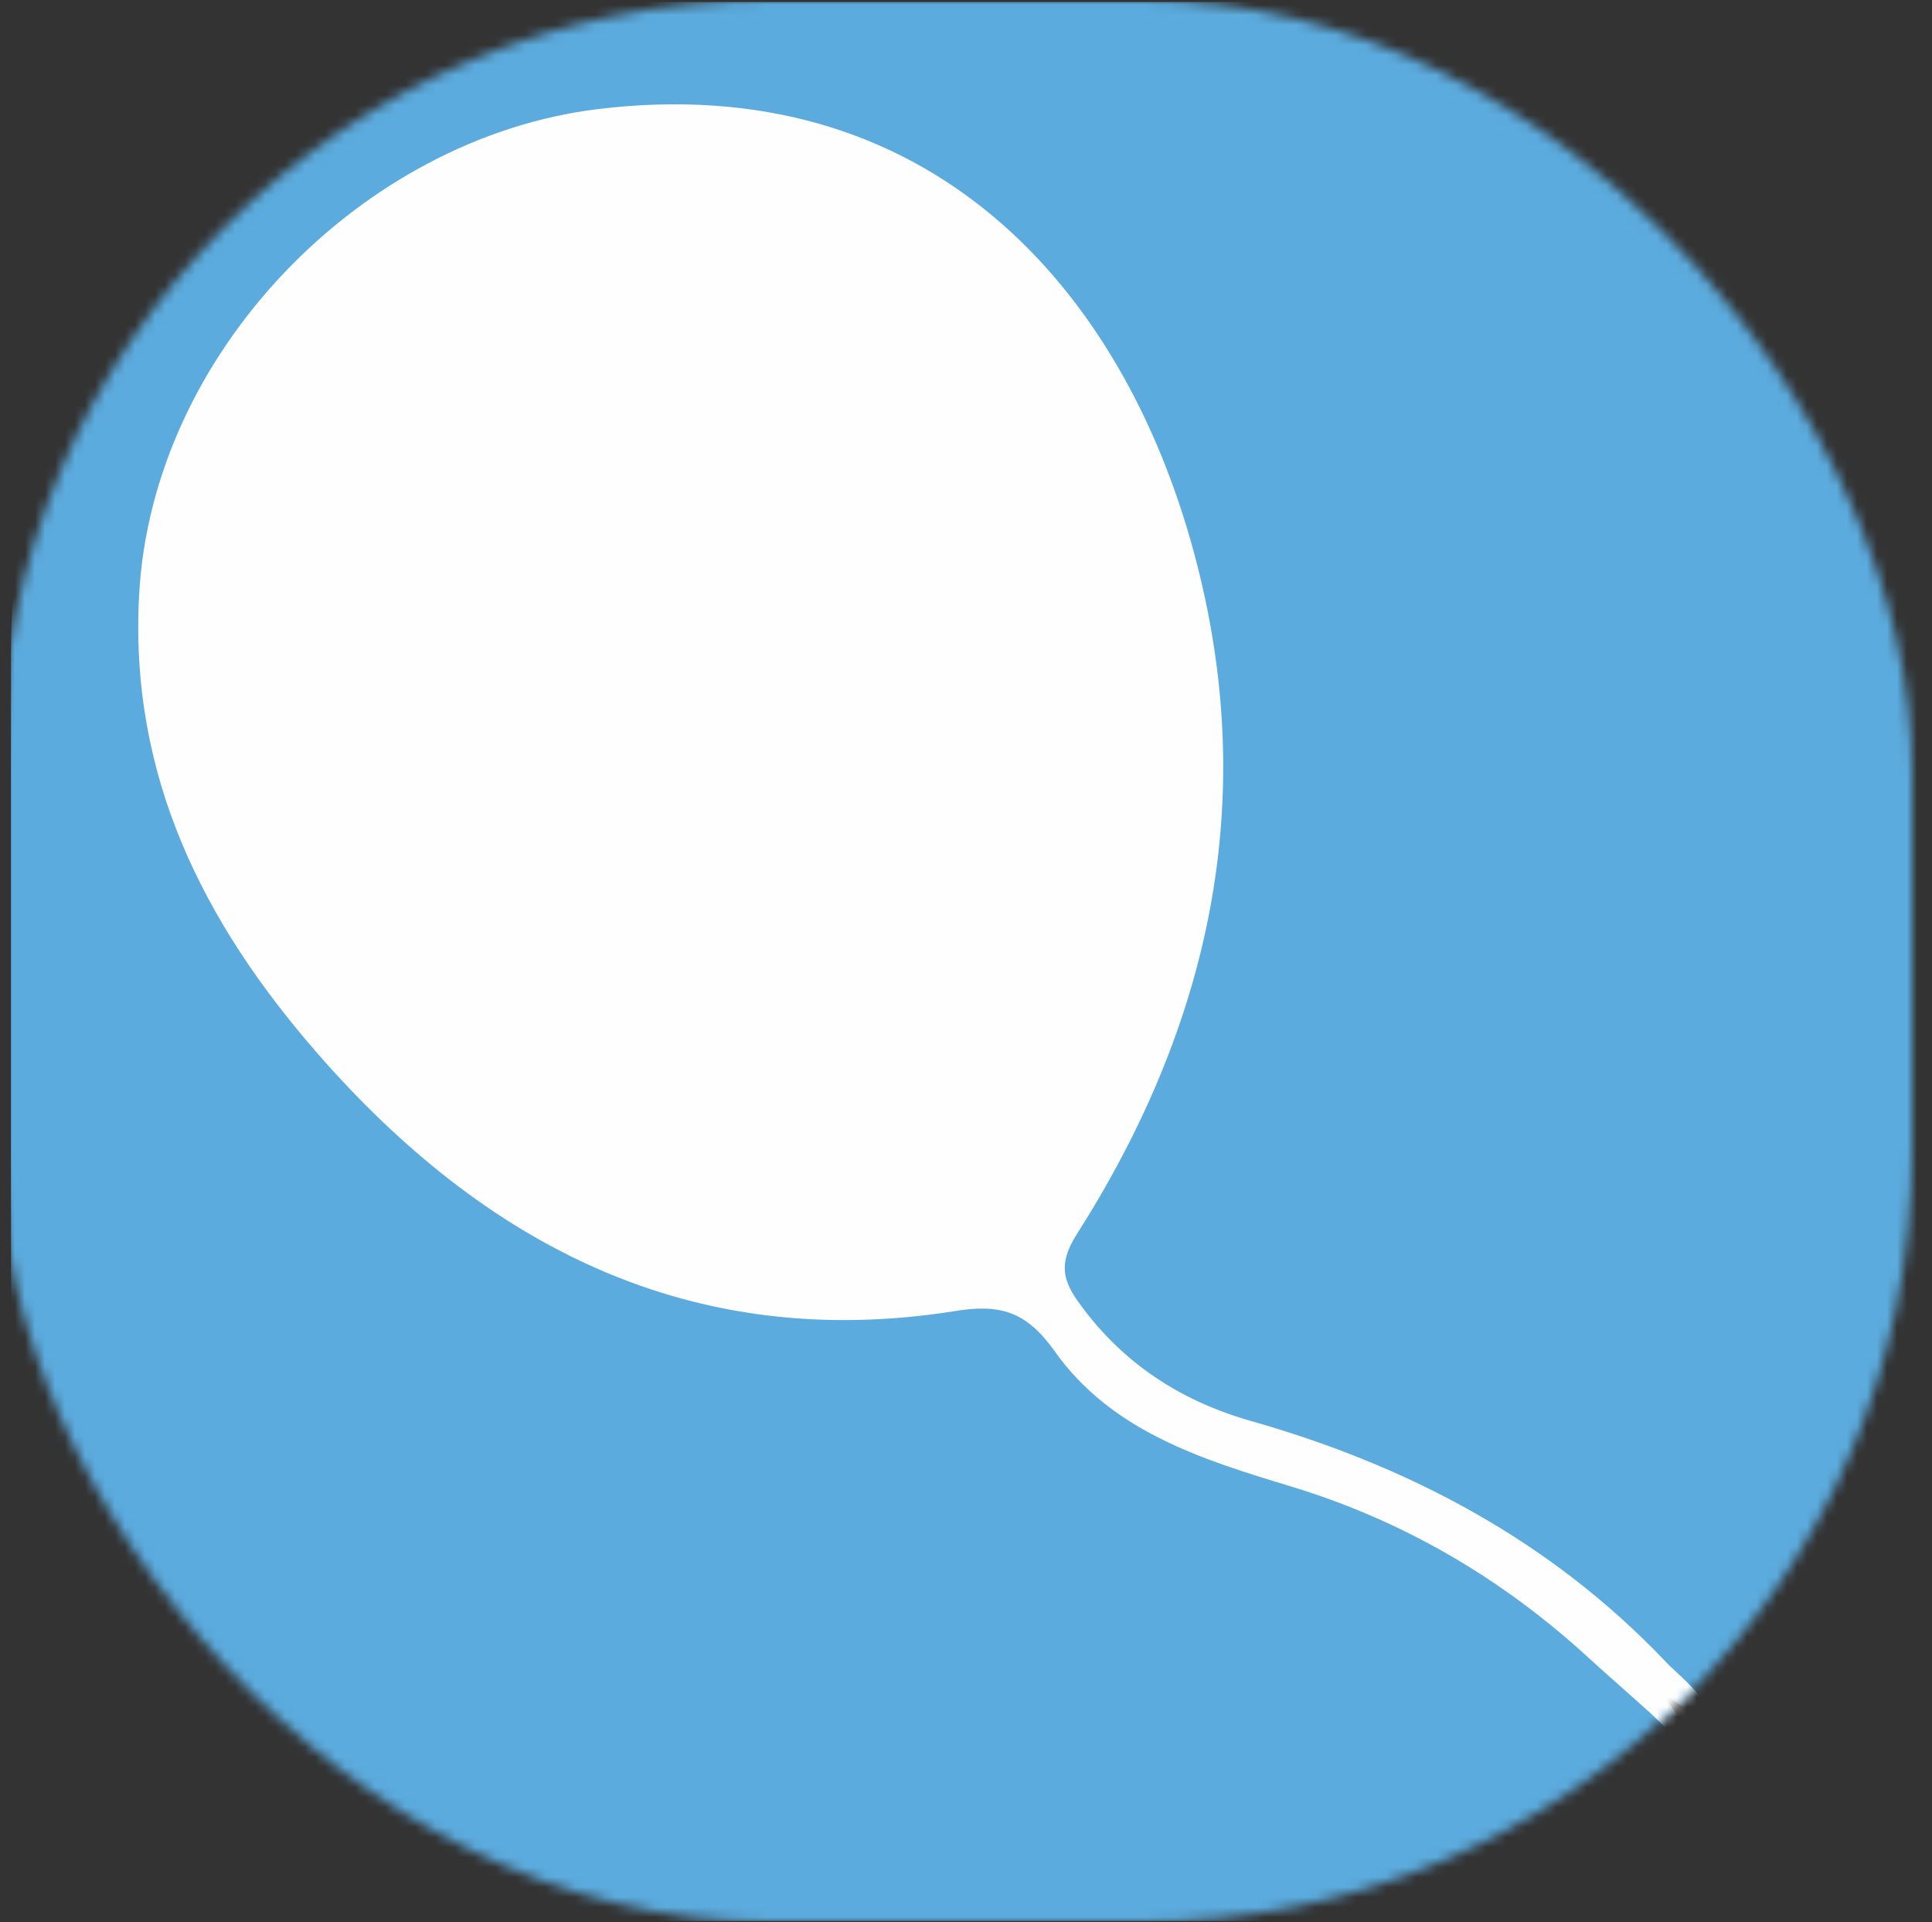 <?xml version="1.0" encoding="UTF-8"?>
<svg width="193px" height="192px" viewBox="0 0 193 192" version="1.1" xmlns="http://www.w3.org/2000/svg" xmlns:xlink="http://www.w3.org/1999/xlink">
    <rect x="0" y="0" width="193" height="192" fill="#333333" stroke="none"/>
    <title>favicon-om</title>
    <defs>
        <rect id="path-1" x="0" y="0" width="191" height="192" rx="77"></rect>
    </defs>
    <g id="Symbols" stroke="none" stroke-width="1" fill="none" fill-rule="evenodd">
        <g id="favicon-om">
            <mask id="mask-2" fill="white">
                <use xlink:href="#path-1"></use>
            </mask>
            <g id="Rectangle"></g>
            <path d="M65.7,0.2 C85.9,0.2 106.1,0.2 126.3,0.2 C133.789,0.2 142.1,1.3 149.4,4.9 C169.6,14.8 183.6,30.2 190.5,51.8 C192.5,58.1 192.3,64.9 192.4,71.6 C192.5,88.1 192.3,104.6 192.5,121 C192.7,139.3 187.3,155.3 174.4,168.5 C173.398,169.502 171.937,170.81 170.804,171.7 C169.671,172.59 170.054,171.285 169.4,171.2 C164.6,168.8 161.7,164.1 157.4,160.9 C149.3,154.7 140.6,149.7 130.9,146.6 C124.4,144.5 118,142.5 112.4,138.3 C109.4,136 107.2,133.2 105.2,130.1 C103.4,127.3 104.1,124.5 105.8,121.7 C111.9,111.7 116.6,101.1 118.5,89.4 C122.2,66.1 117.2,44.9 101.5,27.2 C91.3,15.7 77.7,12.2 62.4,13.1 C36.8,14.6 21.2,34.7 17,53.9 C14.7,64.7 16.3,75.2 21.1,85 C28.9,101.1 40.6,113.8 56.4,122.2 C69,128.9 82.2,131.4 96.3,128.5 C100.7,127.6 103.4,128.9 106,132.4 C109.7,137.5 114.6,141.1 120.6,143 C132.3,146.7 143.9,150.7 153.7,158.6 C158.7,162.6 164.2,166.1 167.8,171.7 C167.862,172.29 168.676,173.457 168.454,173.909 C167.8,175.239 165.012,177.495 162.9,179.1 C152.4,187 133.133,191.991 126.3,191.9 C106.1,191.9 85.9,191.9 65.7,191.9 C60.136,192.418 50.7,190.7 43.7,187.3 C24.7,177.9 10.9,163.7 3.7,143.5 C1.8,138.2 1.1,132.4 1.1,127 C1.1,106.3 1.1,85.7 1.1,65 C1.1,57.581 2.3,49.9 5.7,42.9 C15,23.8 29.2,10 49.2,2.7 C54.5,0.8 61.181,0.2 65.7,0.2 Z" id="Path" fill="#5BABDE" fill-rule="nonzero" mask="url(#mask-2)"></path>
            <path d="M170.804,171.677 C170.556,171.987 170.556,171.987 169.556,172.914 C169.016,173.46 169.016,173.46 168.454,173.909 C167.058,173.51 166.095,172.233 164.733,171.005 C162.68,169.153 160.303,167.083 158.8,165.7 C150.1,157.7 140.2,151.9 129,148.5 C120.1,145.8 111,143 105.3,134.9 C102.5,131 99.9,130.2 95.2,131 C69,135.1 48.4,124.4 31.6,105.1 C20.3,92.1 12.9,77.5 13.9,59.4 C15.2,35.3 36.1,13.8 59.7,10.9 C92.6,6.9 112.1,28.5 119.3,55.3 C125.9,79.8 120.9,102.4 107.5,123.4 C105.7,126.3 106.2,128 107.9,130.3 C112.2,136.2 117.9,139.9 124.8,141.9 C140.7,146.4 154.9,153.9 166.4,166 C167.5,167.2 170.804,169.677 170.804,171.677 Z" id="Path" fill="#FEFEFE" fill-rule="nonzero" mask="url(#mask-2)"></path>
        </g>
    </g>
</svg>